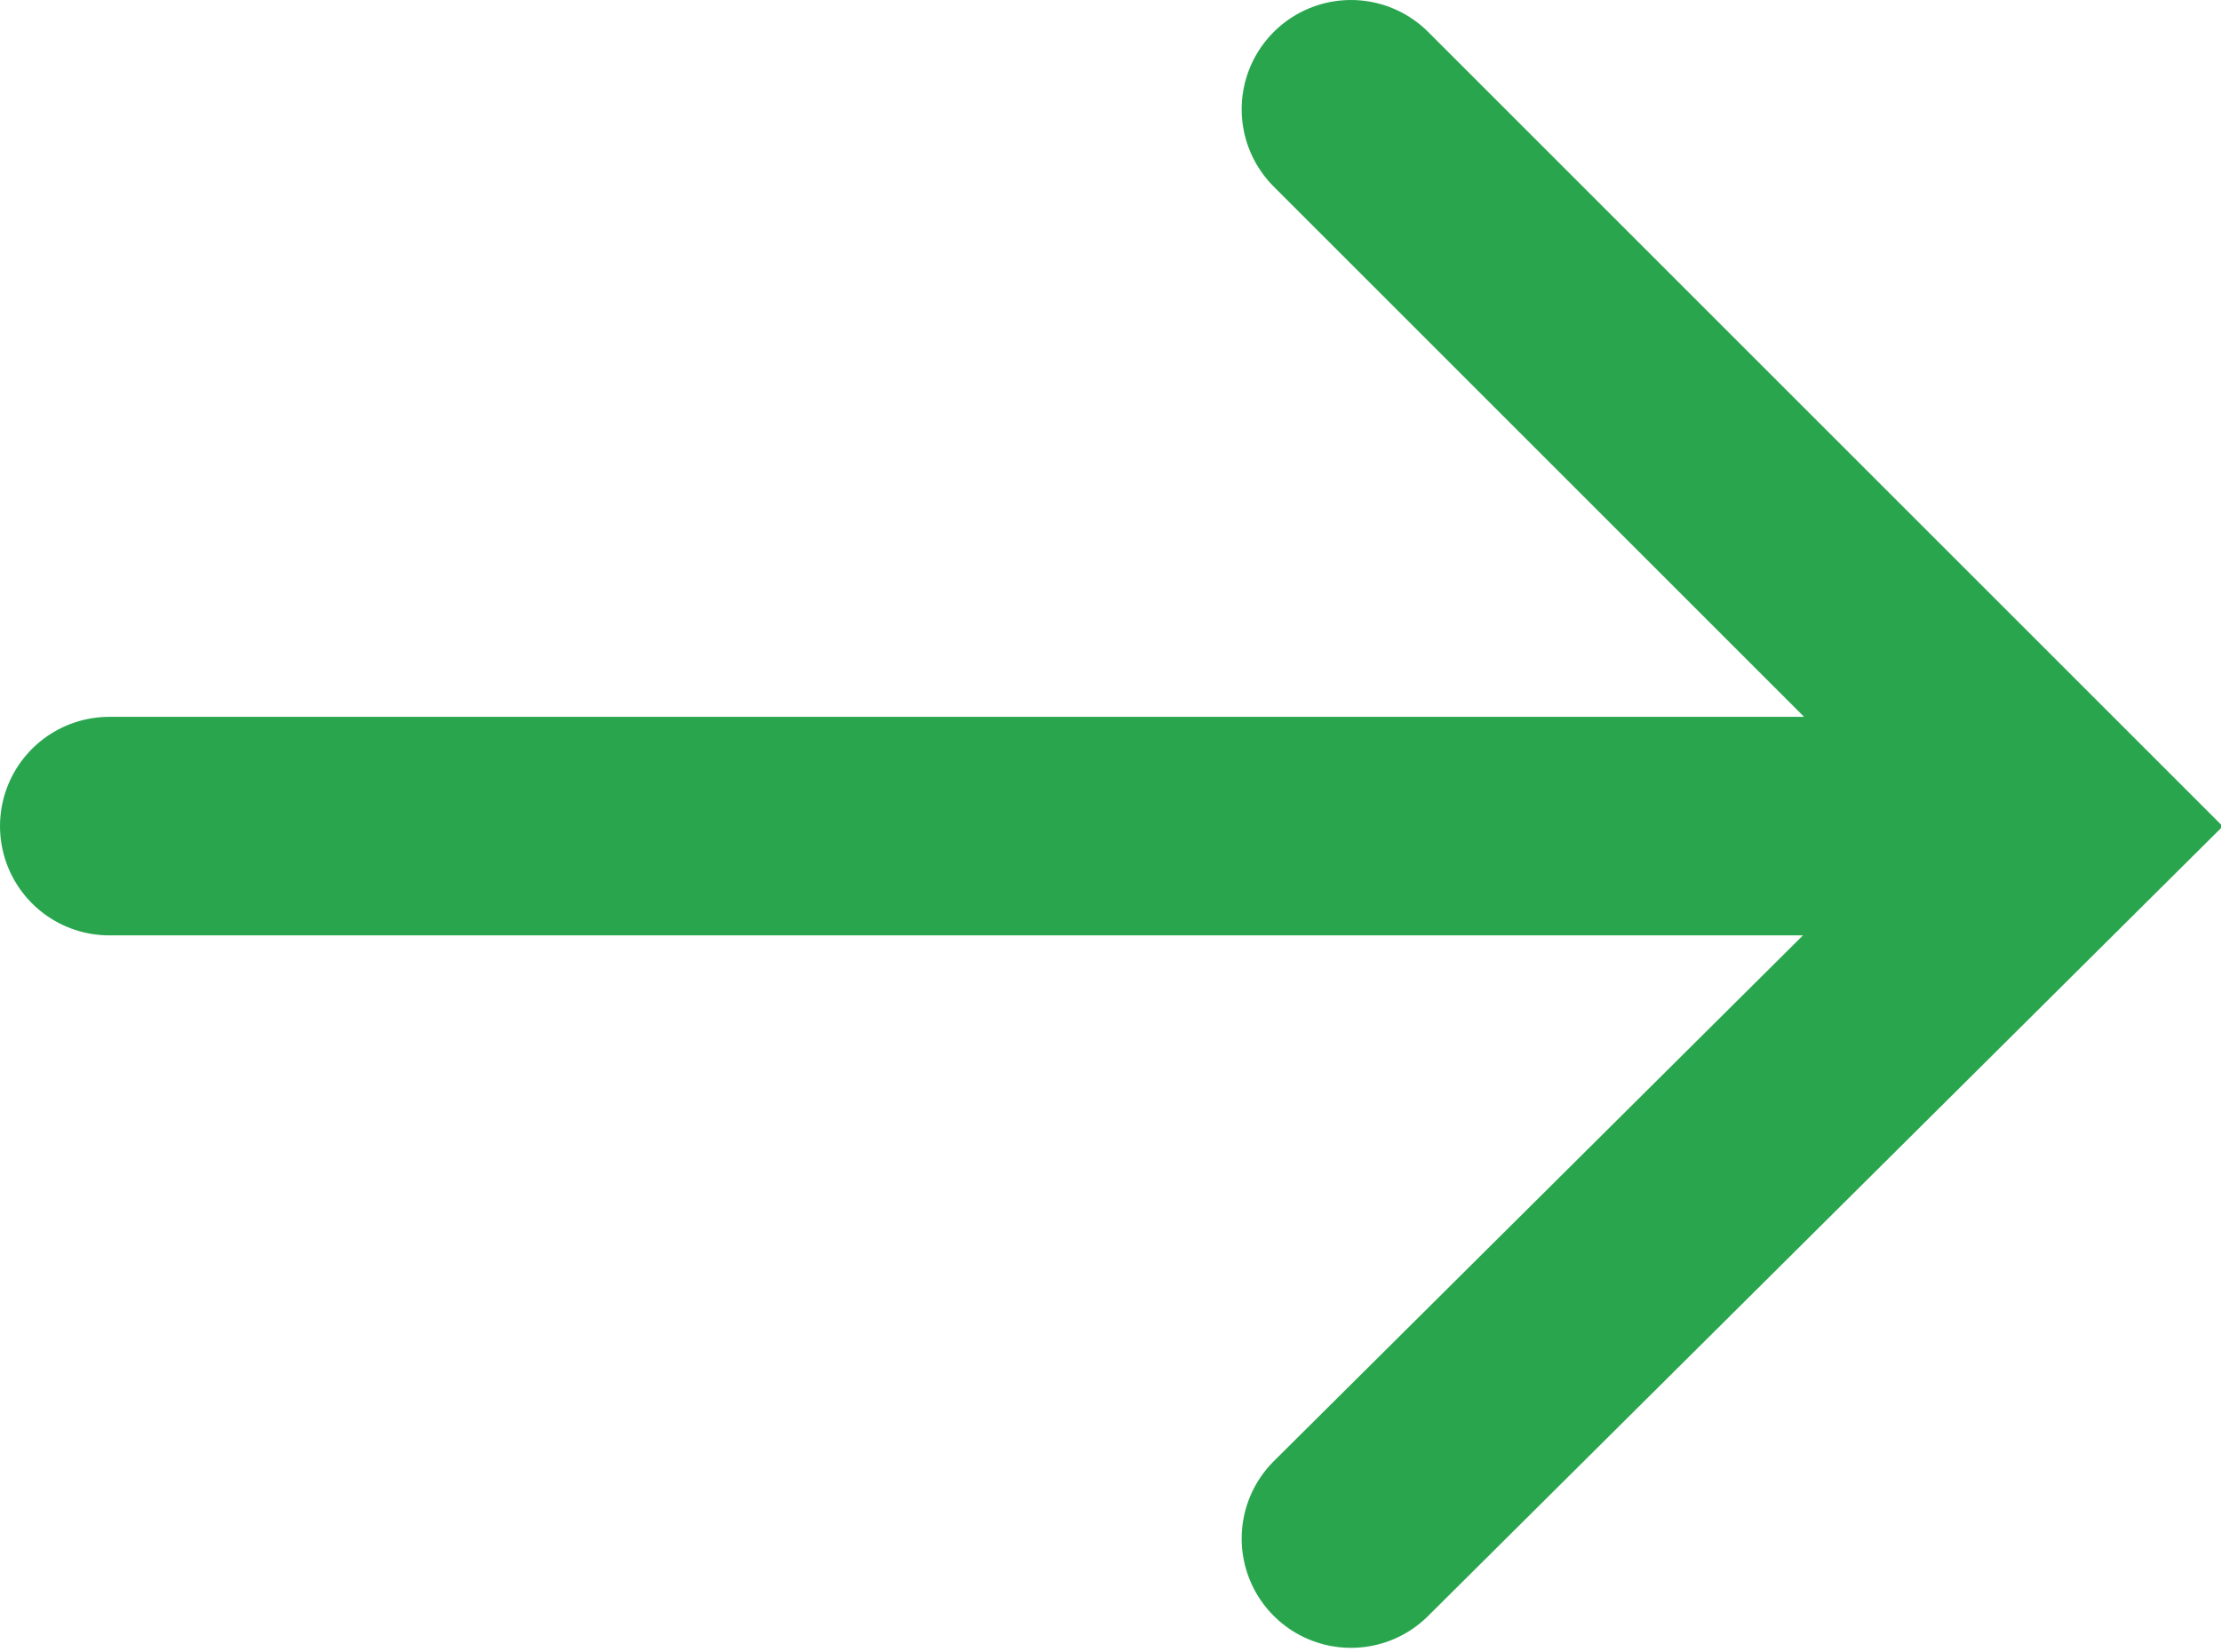 <?xml version="1.0" encoding="UTF-8"?> <svg xmlns="http://www.w3.org/2000/svg" id="Layer_2" data-name="Layer 2" version="1.1" viewBox="0 0 50.8 37.8"><defs><style> .cls-1 { fill: none; stroke: #29a64d; stroke-linecap: round; stroke-miterlimit: 10; stroke-width: 5px; } </style></defs><g id="Layer_2-2" data-name="Layer 2-2"><line class="cls-1" x1="2.5" y1="18.9" x2="42.8" y2="18.9"></line><polyline class="cls-1" points="30.9 2.5 47.3 18.9 30.9 35.2"></polyline></g></svg> 